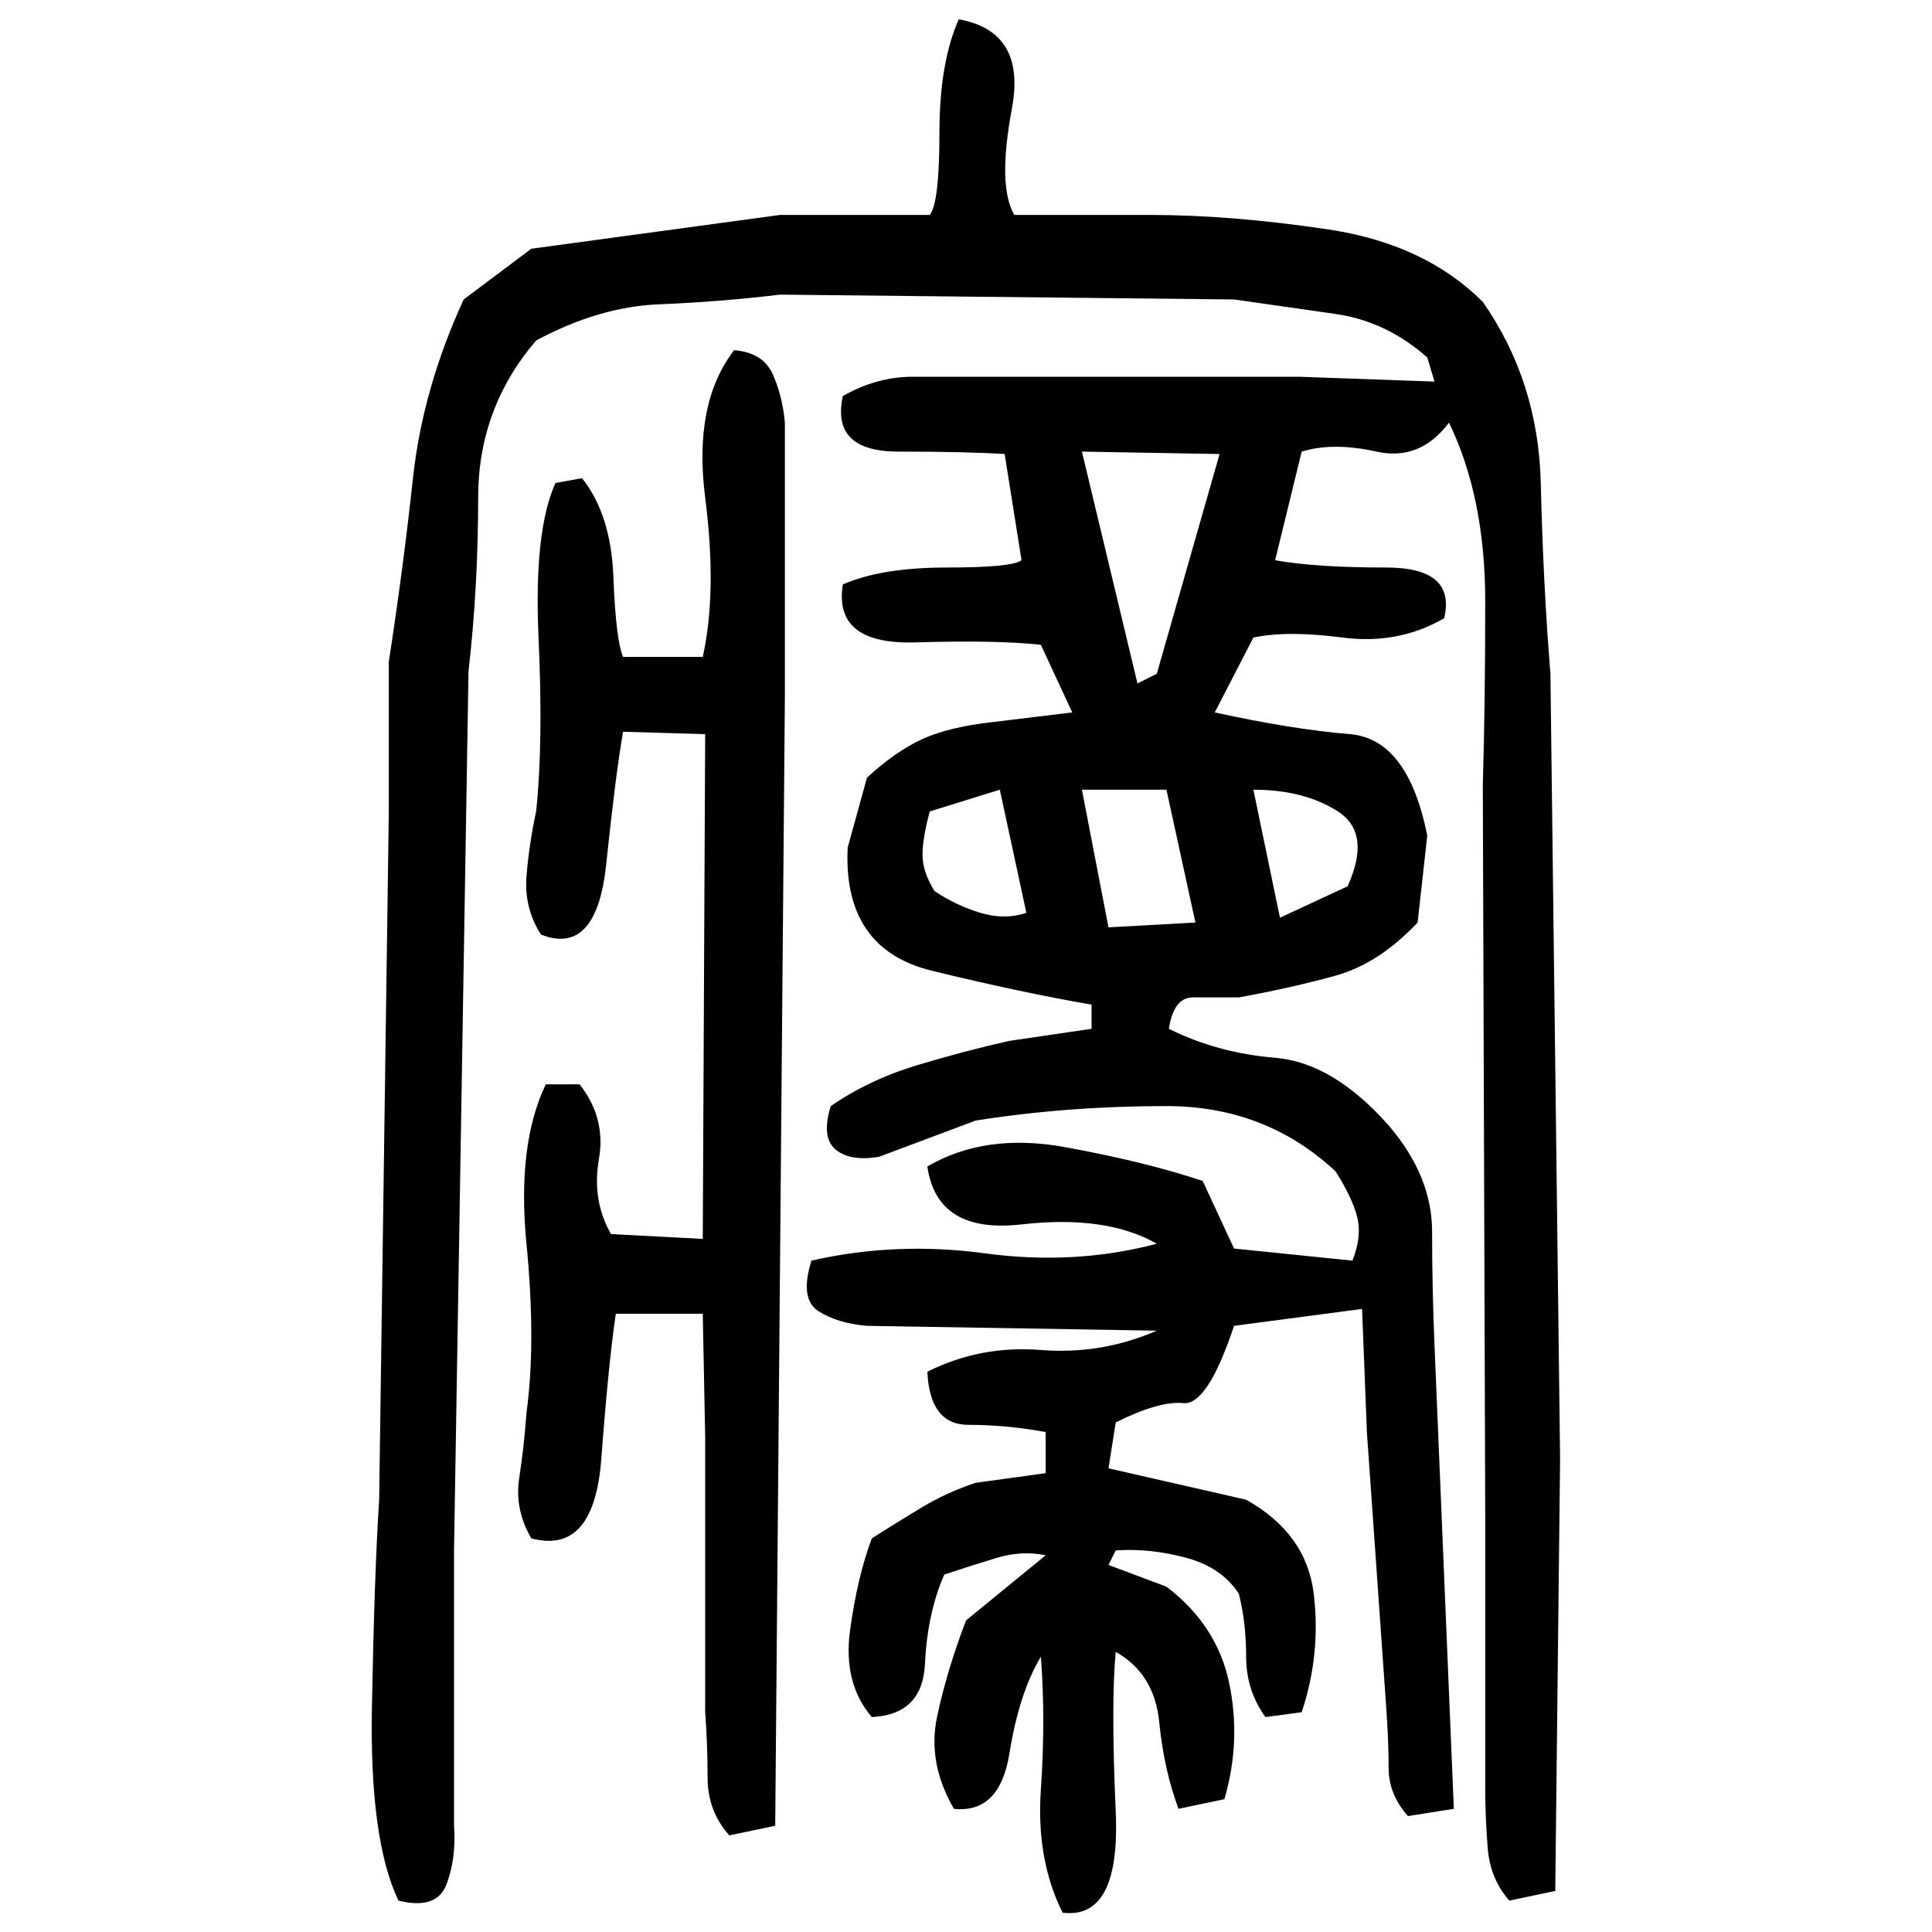 ﻿<?xml version="1.0" encoding="UTF-8" standalone="yes"?>
<svg xmlns="http://www.w3.org/2000/svg" height="100%" version="1.1" width="100%" viewBox="0 0 80 80">
  <g transform="scale(1)">
    <path fill="#000000" d="M39.7 0.8Q42.5 1.3 41.9 4.5T42 8.9H47.6Q51 8.9 55 9.5T61.4 12.5Q63.7 15.8 63.8 20T64.2 27.9L64.6 60.4L64.4 78.3L62.5 78.7Q61.7 77.8 61.6 76.5T61.5 74.1V62.7L61.4 32.5Q61.5 29.2 61.5 24.9T60 17.5Q58.8 19.1 57.0 18.7T53.9 18.7L52.8 23.2Q54.5 23.5 57.4 23.5T59.8 25.6Q57.9 26.7 55.6 26.4T51.9 26.4L50.3 29.5Q53.5 30.2 55.9 30.4T59.1 34.6L58.7 38.2Q57.1 39.9 55.3 40.4T51.3 41.3Q50.2 41.3 49.4 41.3T48.4 42.6Q50.4 43.6 52.8 43.8T57.5 46.6Q59.3 48.7 59.3 51.0T59.4 55.7L60.2 74.9L58.3 75.2Q57.5 74.3 57.5 73.2T57.4 70.7L56.6 59.3L56.4 54.2L51.1 54.9Q50 58.2 49.0 58.1T46.2 58.9L45.9 60.8L51.6 62.1Q54.1 63.5 54.4 66T53.9 70.9L52.4 71.1Q51.6 70 51.6 68.6T51.3 66.0Q50.6 64.9 49.1 64.5T46.2 64.2L45.9 64.8L48.3 65.7Q50.4 67.3 50.9 69.7T50.7 74.5L48.8 74.9Q48.2 73.3 48 71.3T46.2 68.4Q46 70.5 46.2 75.0T44 79.2Q42.9 77 43.1 74.1T43.1 68.6Q42.2 70.1 41.8 72.6T39.5 74.9Q38.4 73 38.8 71.1T40 67.1L43.3 64.4Q42.3 64.2 41.3 64.5T39.1 65.2Q38.4 66.8 38.3 68.9T36.1 71.1Q34.9 69.7 35.2 67.5T36.1 63.7Q37.2 63.0 38.2 62.4T40.4 61.4L43.3 61V59.3Q41.7 59.0 40.1 59.0T38.4 56.8Q40.6 55.7 43.1 55.9T47.9 55.1L35.9 54.9Q34.7 54.8 33.9 54.3T33.6 52.2Q37.1 51.4 40.8 51.9T47.9 51.5Q45.8 50.3 42.3 50.7T38.4 48.3Q40.8 46.9 44.1 47.5T49.8 48.9L51.1 51.7L56 52.2Q56.4 51.2 56.2 50.4T55.3 48.5Q52.4 45.8 48.3 45.8T40.4 46.4L36.4 47.9Q35.2 48.1 34.6 47.6T34.4 45.8Q36 44.7 38 44.1T41.8 43.1L45.2 42.6V41.6Q42.3 41.1 38.6 40.2T35.1 35.1L35.9 32.2Q37.1 31.1 38.2 30.6T41.1 29.9L44.4 29.5L43.1 26.7Q41.3 26.5 37.9 26.6T34.9 24.2Q36.5 23.5 39.2 23.5T42.3 23.2L41.6 18.8Q40.0 18.7 37.2 18.7T34.9 16.4Q36.3 15.6 37.8 15.6T40.7 15.6H53.8L59.4 15.8L59.1 14.8Q57.4 13.3 55.3 13T51.1 12.4L32.3 12.2Q29.8 12.5 27.3 12.6T22.2 14.1Q19.8 16.9 19.8 20.6T19.4 27.8L18.8 64.2V75.6Q18.9 76.9 18.5 78T16.5 78.7Q15.3 76.2 15.4 70.7T15.7 62.1L16.1 33.6V27.4Q16.7 23.5 17.1 19.8T19.2 12.4L22 10.3L32.3 8.9H38.5Q38.9 8.4 38.9 5.5T39.7 0.8ZM30.4 14.5Q31.6 14.6 32 15.5T32.5 17.5V28.9L32.1 75.6L30.2 76Q29.3 75.0 29.3 73.6T29.2 70.9V59.5L29.1 54.4H25.5Q25.2 56.4 24.9 60.4T22 63.7Q21.3 62.5 21.5 61.2T21.8 58.5Q22.2 55.6 21.8 51.5T22.6 44.9H24.0Q25.1 46.3 24.8 48T25.3 51.1L29.1 51.3L29.2 30.4L25.8 30.3Q25.5 32 25.1 35.8T22.4 38.7Q21.7 37.6 21.8 36.3T22.2 33.6Q22.5 30.8 22.3 26.4T23 20L24.1 19.8Q25.3 21.3 25.4 23.9T25.8 27.2H29.1Q29.7 24.5 29.2 20.6T30.4 14.5ZM47.1 28.3L47.9 27.9L50.5 18.8L44.8 18.7L47.1 28.3ZM38.5 33.6Q38.2 34.7 38.2 35.4T38.7 36.9Q39.6 37.5 40.6 37.8T42.5 37.8L41.4 32.7L38.5 33.6ZM45.9 38.4L49.5 38.2L48.3 32.7H44.8L45.9 38.4ZM53.0 38L55.8 36.7Q56.8 34.5 55.4 33.6T51.9 32.7L53.0 38Z" />
  </g>
</svg>
